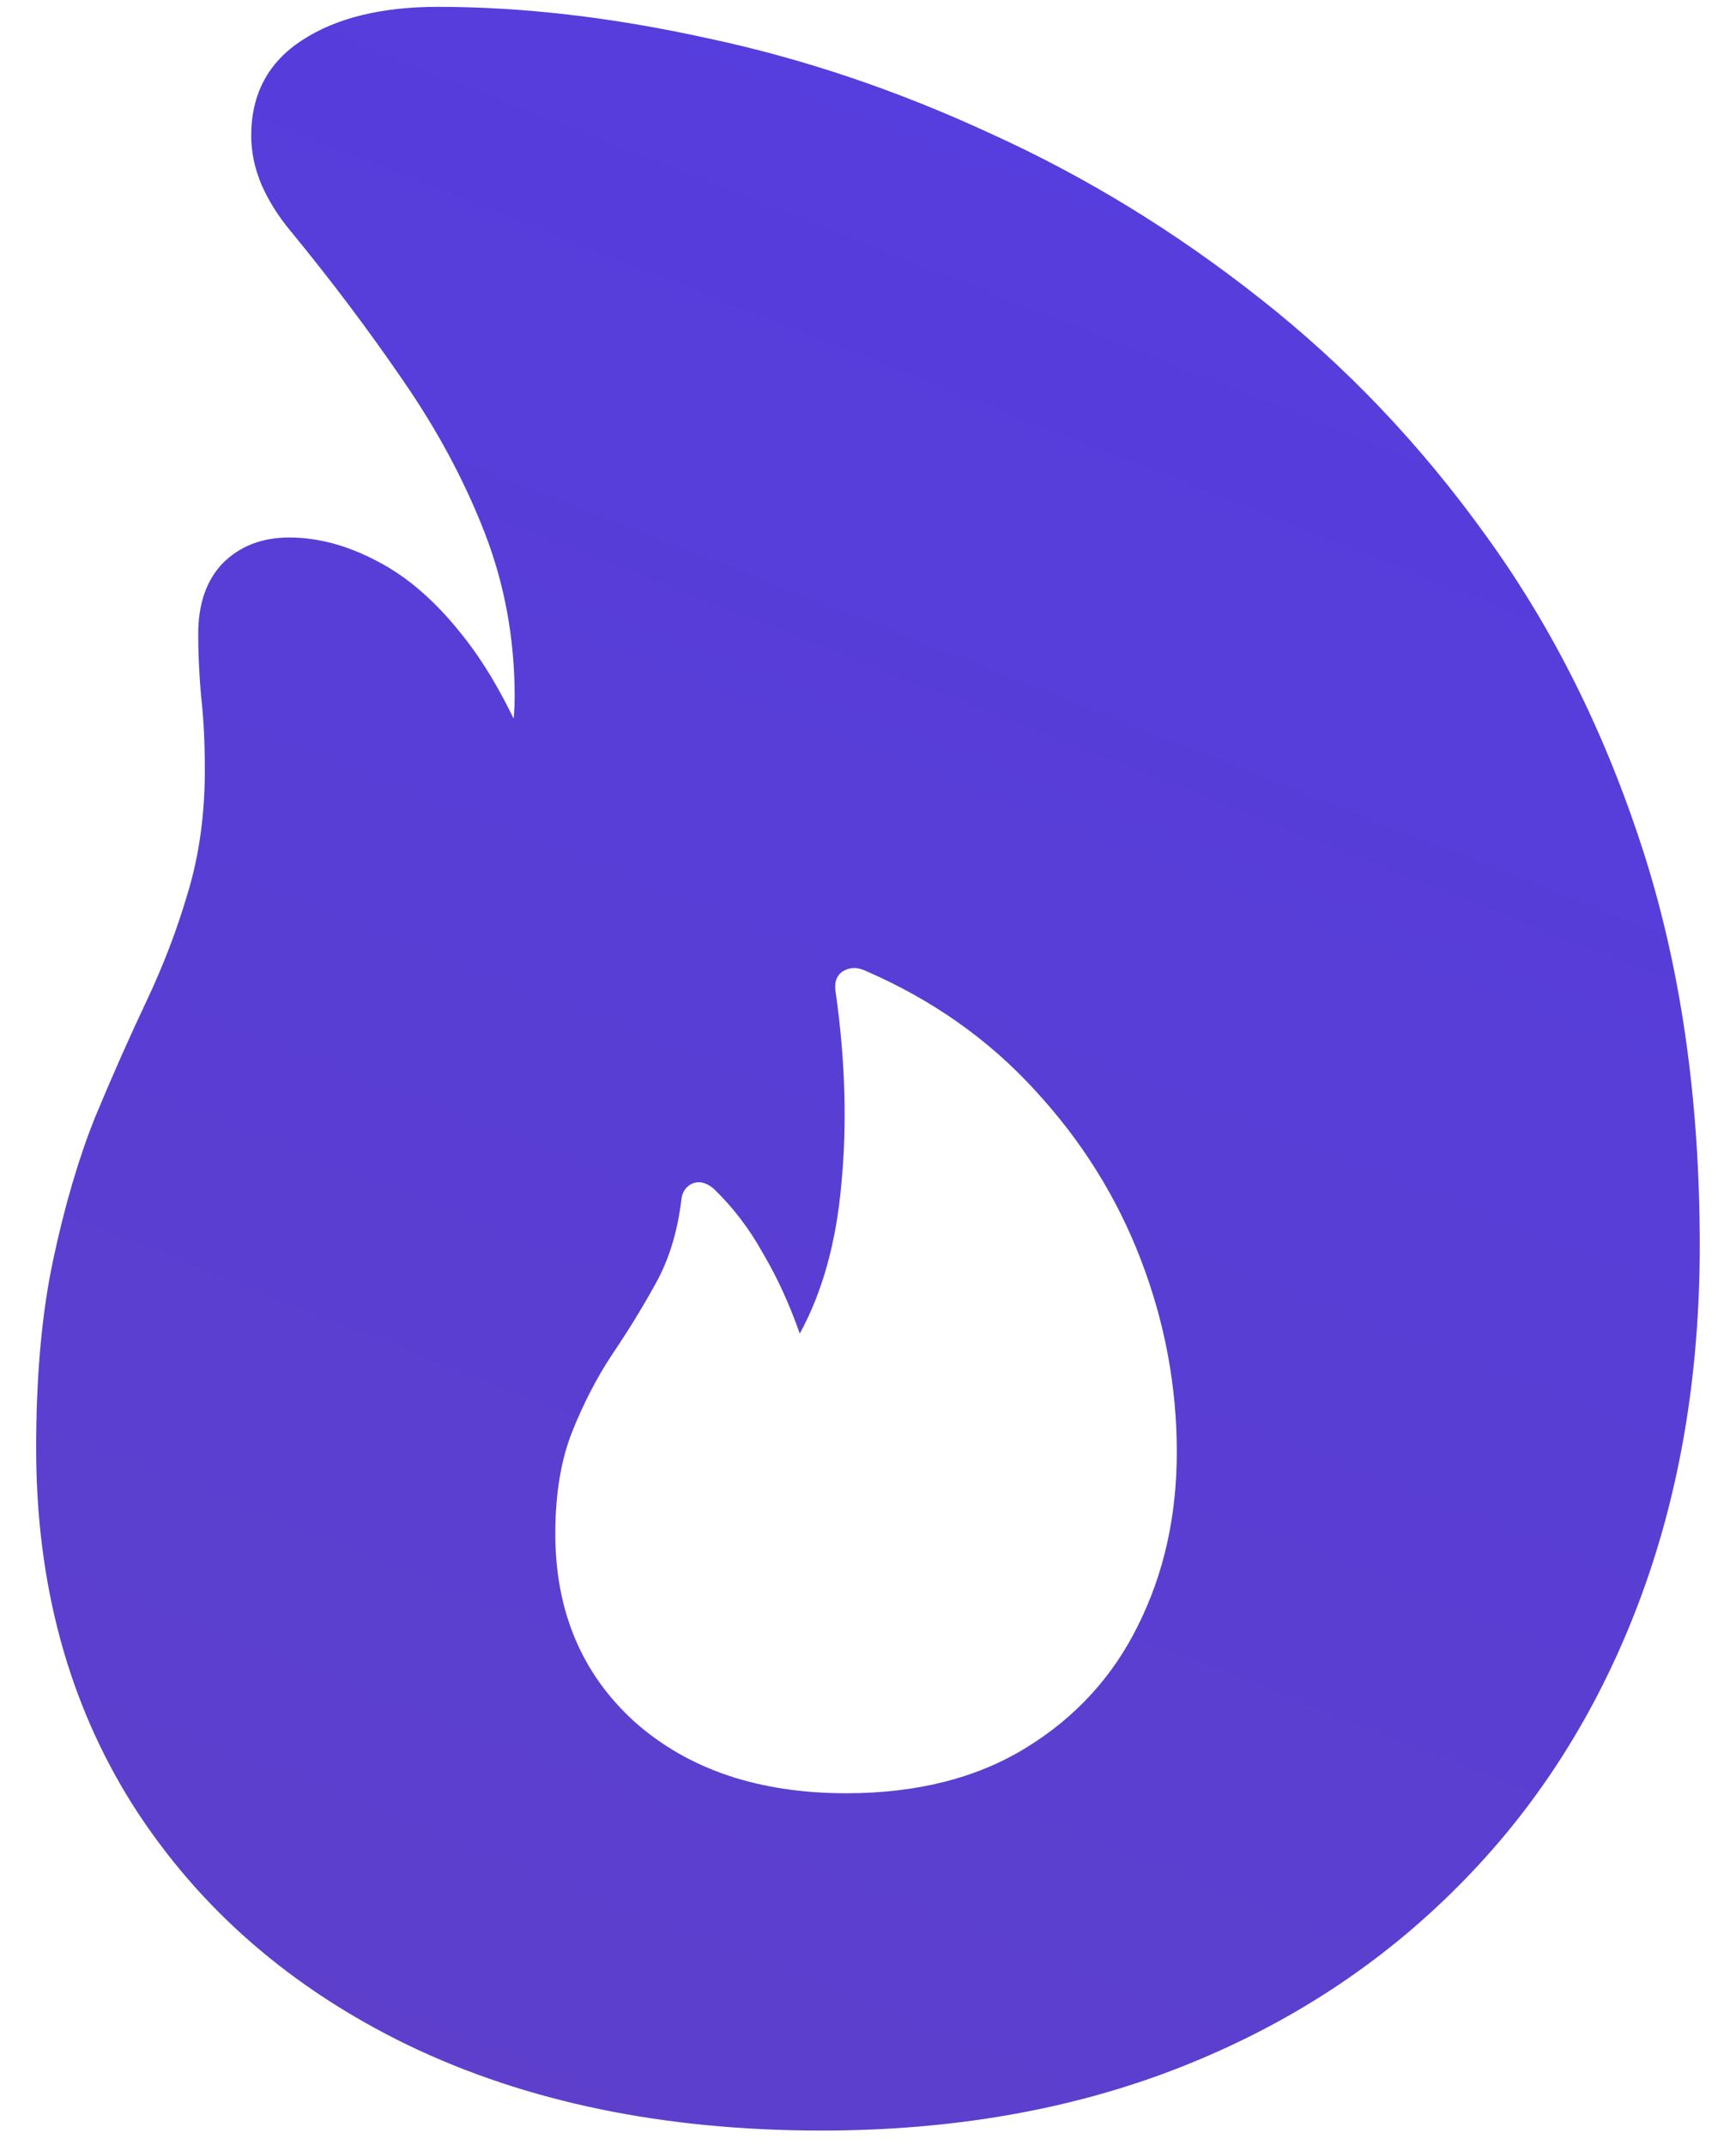 <svg width="17" height="21" viewBox="0 0 17 21" fill="none" xmlns="http://www.w3.org/2000/svg">
<path d="M8.045 20.857C6.505 20.857 5.157 20.579 4 20.023C2.85 19.466 1.953 18.686 1.31 17.685C0.673 16.683 0.354 15.514 0.354 14.178C0.354 13.466 0.41 12.851 0.521 12.332C0.633 11.806 0.769 11.342 0.93 10.94C1.097 10.538 1.264 10.161 1.431 9.808C1.598 9.456 1.734 9.1 1.839 8.741C1.95 8.376 2.006 7.974 2.006 7.535C2.006 7.263 1.993 7.022 1.969 6.812C1.95 6.595 1.941 6.394 1.941 6.208C1.941 5.912 2.021 5.68 2.182 5.513C2.349 5.346 2.566 5.262 2.832 5.262C3.116 5.262 3.404 5.34 3.694 5.494C3.985 5.643 4.26 5.881 4.52 6.208C4.78 6.53 5.015 6.954 5.225 7.479L4.863 7.582C4.944 7.433 4.993 7.3 5.012 7.183C5.03 7.065 5.04 6.944 5.04 6.821C5.04 6.252 4.941 5.714 4.743 5.207C4.545 4.699 4.279 4.205 3.945 3.722C3.611 3.234 3.243 2.745 2.841 2.256C2.723 2.114 2.631 1.966 2.562 1.811C2.494 1.65 2.46 1.489 2.46 1.329C2.46 0.92 2.627 0.608 2.961 0.392C3.295 0.175 3.738 0.067 4.288 0.067C5.117 0.067 5.995 0.169 6.923 0.373C7.857 0.571 8.785 0.883 9.706 1.31C10.634 1.731 11.512 2.269 12.341 2.924C13.176 3.58 13.915 4.356 14.558 5.253C15.207 6.15 15.718 7.173 16.089 8.324C16.46 9.474 16.645 10.764 16.645 12.192C16.645 13.485 16.441 14.663 16.033 15.727C15.625 16.791 15.04 17.703 14.28 18.464C13.519 19.231 12.613 19.822 11.562 20.236C10.51 20.65 9.338 20.857 8.045 20.857ZM8.287 17.555C8.979 17.555 9.567 17.406 10.049 17.109C10.532 16.812 10.897 16.414 11.144 15.913C11.398 15.405 11.524 14.839 11.524 14.215C11.524 13.572 11.407 12.944 11.172 12.332C10.937 11.719 10.591 11.166 10.133 10.671C9.681 10.176 9.128 9.786 8.472 9.502C8.392 9.465 8.318 9.468 8.25 9.511C8.188 9.555 8.166 9.626 8.185 9.725C8.277 10.38 8.296 10.999 8.24 11.58C8.191 12.155 8.055 12.647 7.832 13.055C7.727 12.758 7.606 12.495 7.47 12.267C7.34 12.032 7.18 11.821 6.988 11.636C6.914 11.574 6.842 11.558 6.774 11.589C6.713 11.62 6.679 11.673 6.672 11.747C6.635 12.056 6.552 12.329 6.422 12.563C6.292 12.799 6.15 13.03 5.995 13.259C5.847 13.482 5.717 13.732 5.605 14.011C5.494 14.289 5.438 14.623 5.438 15.013C5.438 15.773 5.698 16.389 6.218 16.859C6.743 17.323 7.433 17.555 8.287 17.555Z" fill="url(#paint0_linear_566_19549)"/>
<defs>
<linearGradient id="paint0_linear_566_19549" x1="39" y1="-1" x2="22.646" y2="40.566" gradientUnits="userSpaceOnUse">
<stop stop-color="#513BE8"/>
<stop offset="1" stop-color="#6141C1"/>
</linearGradient>
</defs>
</svg>

